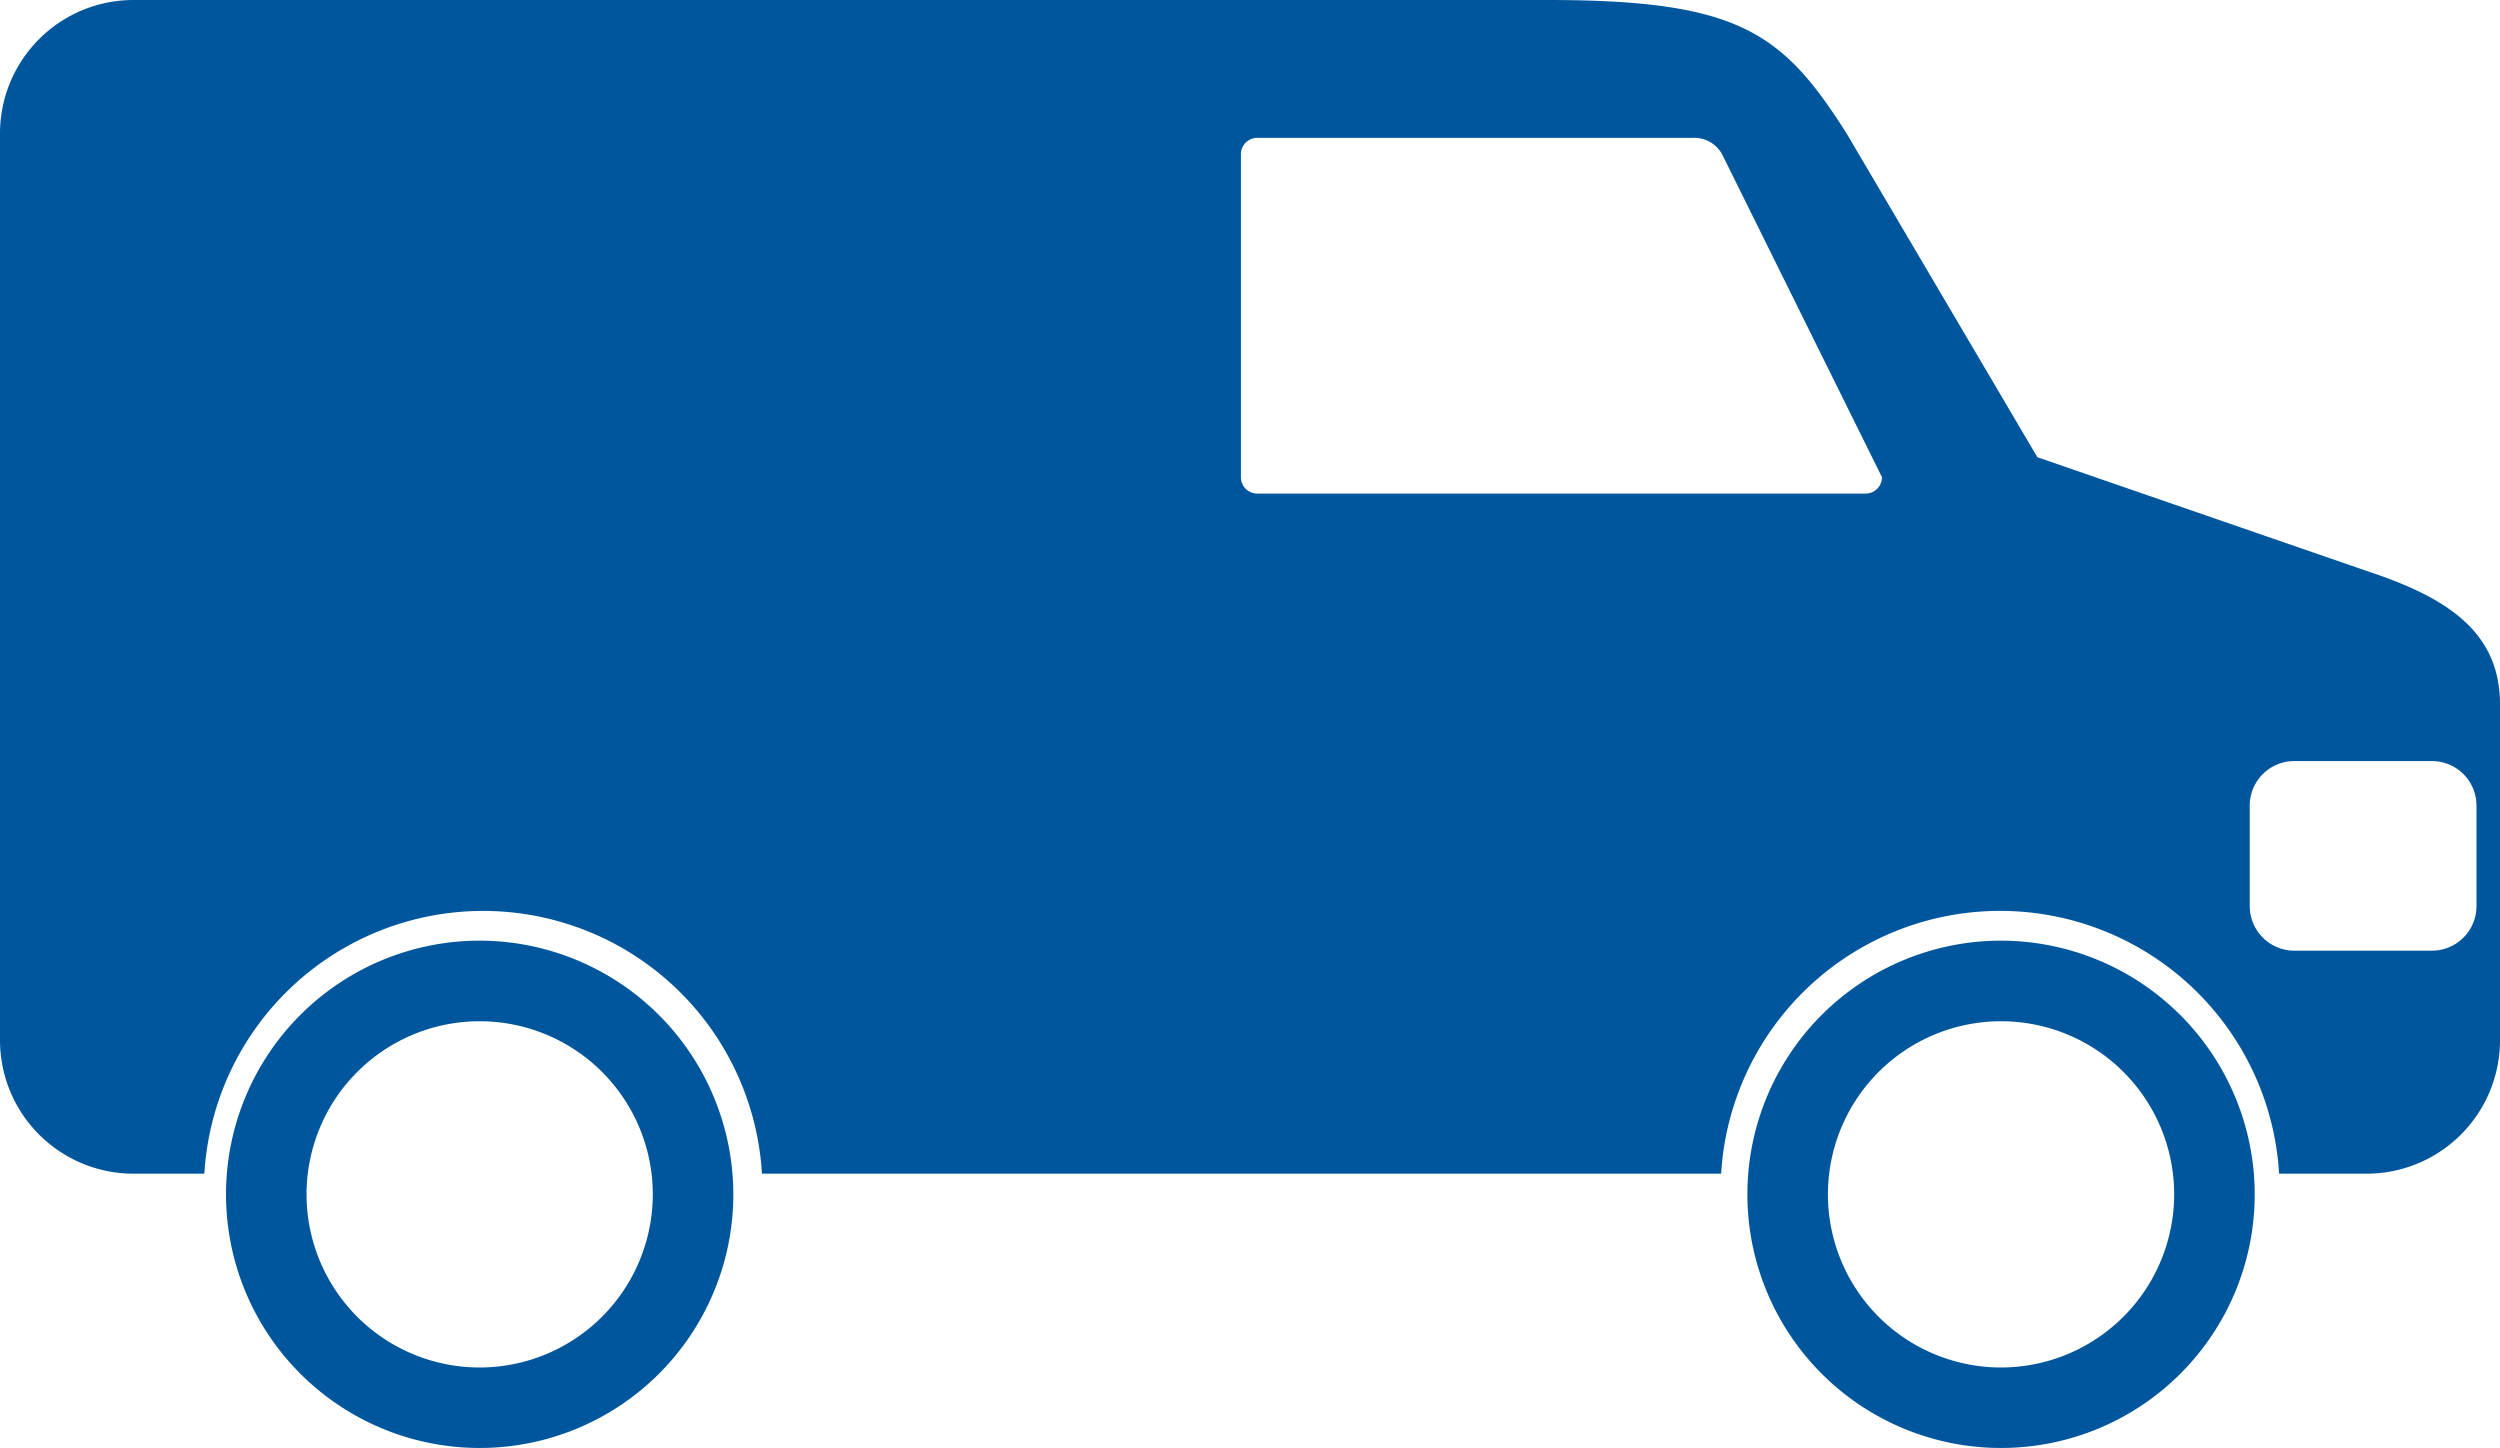 <svg xmlns="http://www.w3.org/2000/svg" width="137.589" height="79.691" viewBox="0 0 137.589 79.691">
  <path id="Path_4538" data-name="Path 4538" d="M130.245,141.227l-18.117-6.257-10.5-17.82c-3.513-5.537-5.906-7.344-16.44-7.344H7.347A7.347,7.347,0,0,0,0,117.15v49.906A7.348,7.348,0,0,0,7.347,174.4h3.9a15.371,15.371,0,0,1,30.688,0H94.724a15.382,15.382,0,0,1,30.709,0h4.813a7.345,7.345,0,0,0,7.343-7.346V148.574C137.589,144.516,134.58,142.656,130.245,141.227Zm-27.568-4.256H69.2a.9.9,0,0,1-.906-.9V118.292a.9.9,0,0,1,.906-.9H93.175a1.749,1.749,0,0,1,1.6.9l8.8,17.776A.9.9,0,0,1,102.677,136.971Zm33.619,22.7a2.455,2.455,0,0,1-2.455,2.456H126.27a2.456,2.456,0,0,1-2.455-2.456v-5.525a2.455,2.455,0,0,1,2.455-2.455h7.571a2.455,2.455,0,0,1,2.455,2.455ZM26.4,161.576a13.96,13.96,0,1,0,13.959,13.962A13.978,13.978,0,0,0,26.4,161.576Zm0,23.491a9.528,9.528,0,1,1,9.527-9.527A9.538,9.538,0,0,1,26.4,185.067Zm83.729-23.491a13.96,13.96,0,1,0,13.96,13.962A13.979,13.979,0,0,0,110.133,161.576Zm0,23.491a9.528,9.528,0,1,1,9.528-9.527A9.539,9.539,0,0,1,110.133,185.067Z" transform="translate(0 -109.806)" fill="#00569c" />
</svg>
